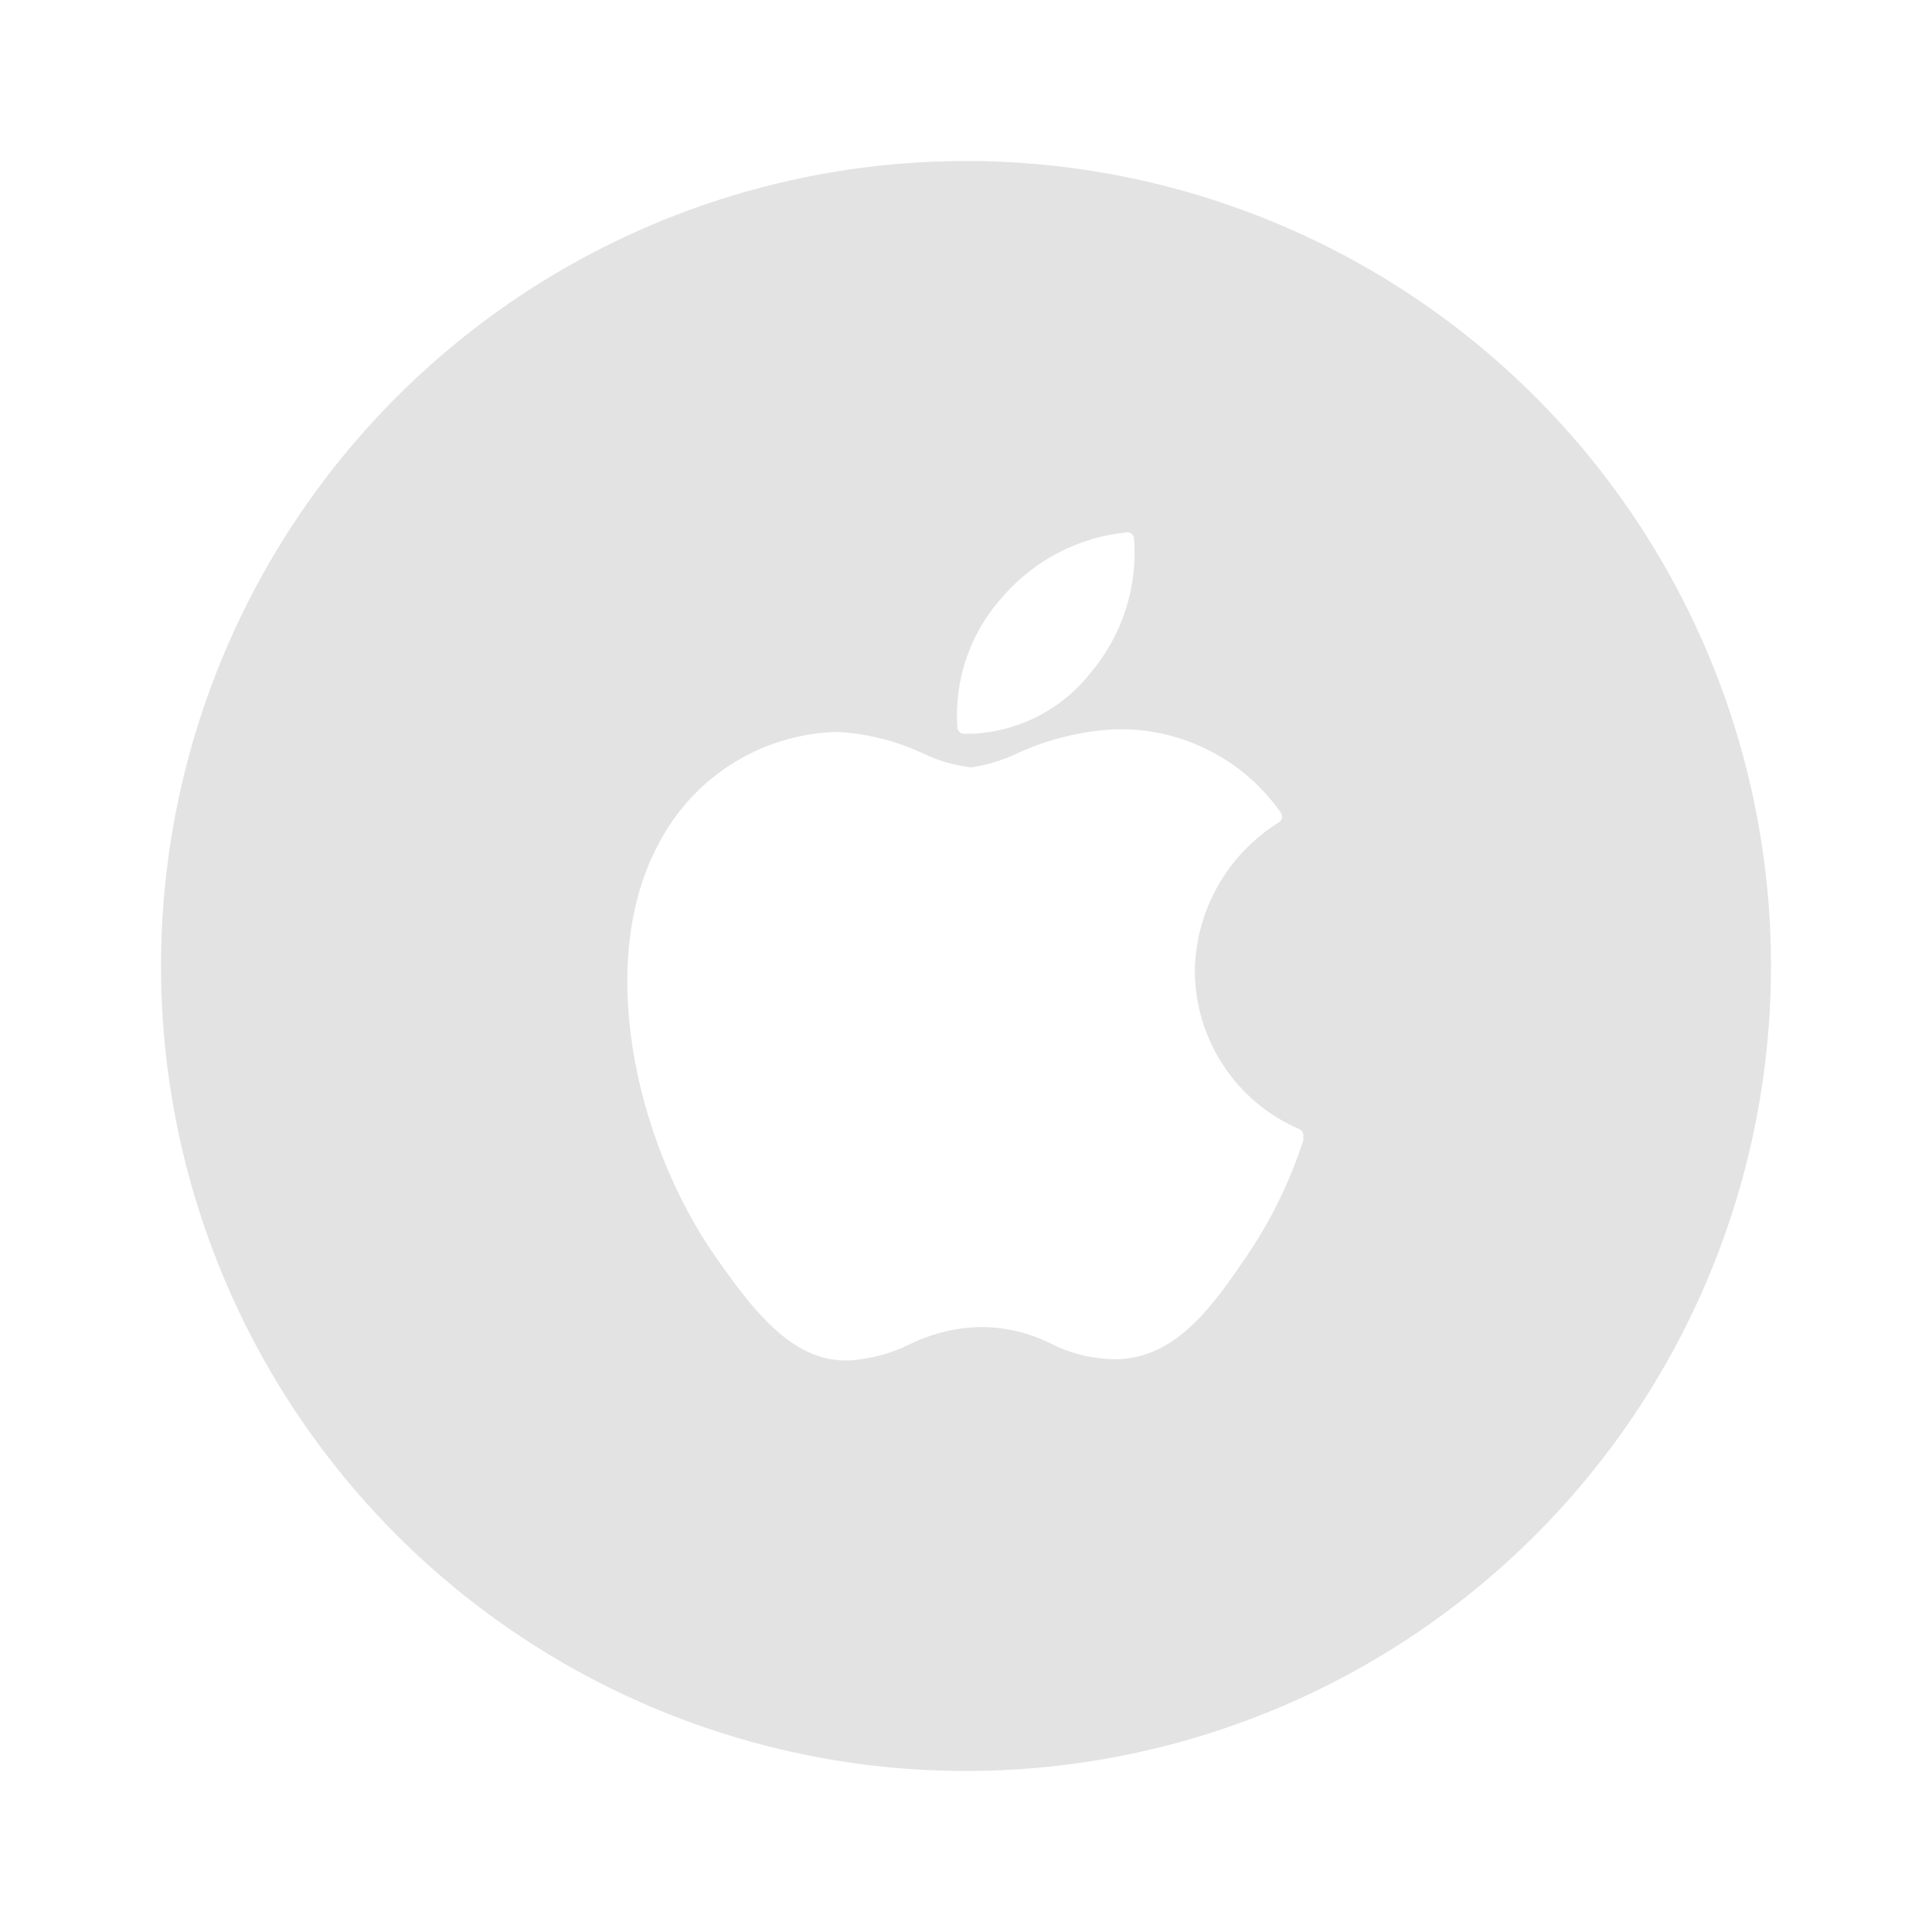 <svg width="120" height="120" viewBox="0 0 120 120" fill="none" xmlns="http://www.w3.org/2000/svg">
<path d="M60 10C50.111 10 40.444 12.932 32.221 18.427C23.999 23.921 17.59 31.73 13.806 40.866C10.022 50.002 9.031 60.056 10.961 69.754C12.89 79.454 17.652 88.363 24.645 95.355C31.637 102.348 40.547 107.11 50.245 109.039C59.944 110.968 69.998 109.978 79.134 106.194C88.27 102.41 96.079 96.001 101.573 87.778C107.068 79.556 110 69.889 110 60C110 46.739 104.732 34.022 95.355 24.645C85.978 15.268 73.261 10 60 10ZM62.3 37.038C64.265 34.778 67.02 33.356 70 33.062C70.107 33.059 70.211 33.095 70.292 33.164C70.373 33.234 70.425 33.331 70.438 33.438C70.67 36.483 69.691 39.498 67.713 41.825C66.832 42.936 65.724 43.846 64.463 44.492C63.201 45.139 61.816 45.508 60.4 45.575H59.85C59.754 45.568 59.663 45.528 59.593 45.462C59.522 45.396 59.476 45.308 59.462 45.212C59.358 43.729 59.555 42.239 60.043 40.834C60.53 39.429 61.298 38.137 62.3 37.038ZM80.963 70.787C80.135 73.361 78.944 75.802 77.425 78.037C75.4 81 73.1 84.362 69.35 84.425C67.93 84.426 66.529 84.092 65.263 83.45C63.938 82.789 62.48 82.438 61 82.425C59.448 82.439 57.918 82.803 56.525 83.487C55.353 84.067 54.079 84.411 52.775 84.5H52.5C49.175 84.5 46.75 81.388 44.35 77.925C39.55 70.987 36.788 59.55 41.125 52.013C42.21 50.081 43.776 48.464 45.67 47.316C47.565 46.168 49.724 45.53 51.938 45.462H52.075C53.889 45.57 55.666 46.019 57.312 46.788C58.249 47.242 59.254 47.538 60.288 47.663C61.285 47.527 62.255 47.236 63.163 46.8C65.051 45.93 67.086 45.421 69.162 45.3C69.45 45.3 69.725 45.3 70 45.3C71.887 45.362 73.734 45.863 75.394 46.764C77.054 47.664 78.481 48.939 79.562 50.487C79.624 50.582 79.645 50.697 79.622 50.807C79.598 50.917 79.532 51.014 79.438 51.075C77.861 52.053 76.556 53.411 75.643 55.025C74.73 56.64 74.238 58.458 74.213 60.312C74.221 62.405 74.84 64.45 75.995 66.196C77.15 67.942 78.789 69.311 80.713 70.138C80.806 70.181 80.88 70.257 80.921 70.352C80.963 70.446 80.968 70.552 80.938 70.65L80.963 70.787Z" fill="#E3E3E3"/>
</svg>
